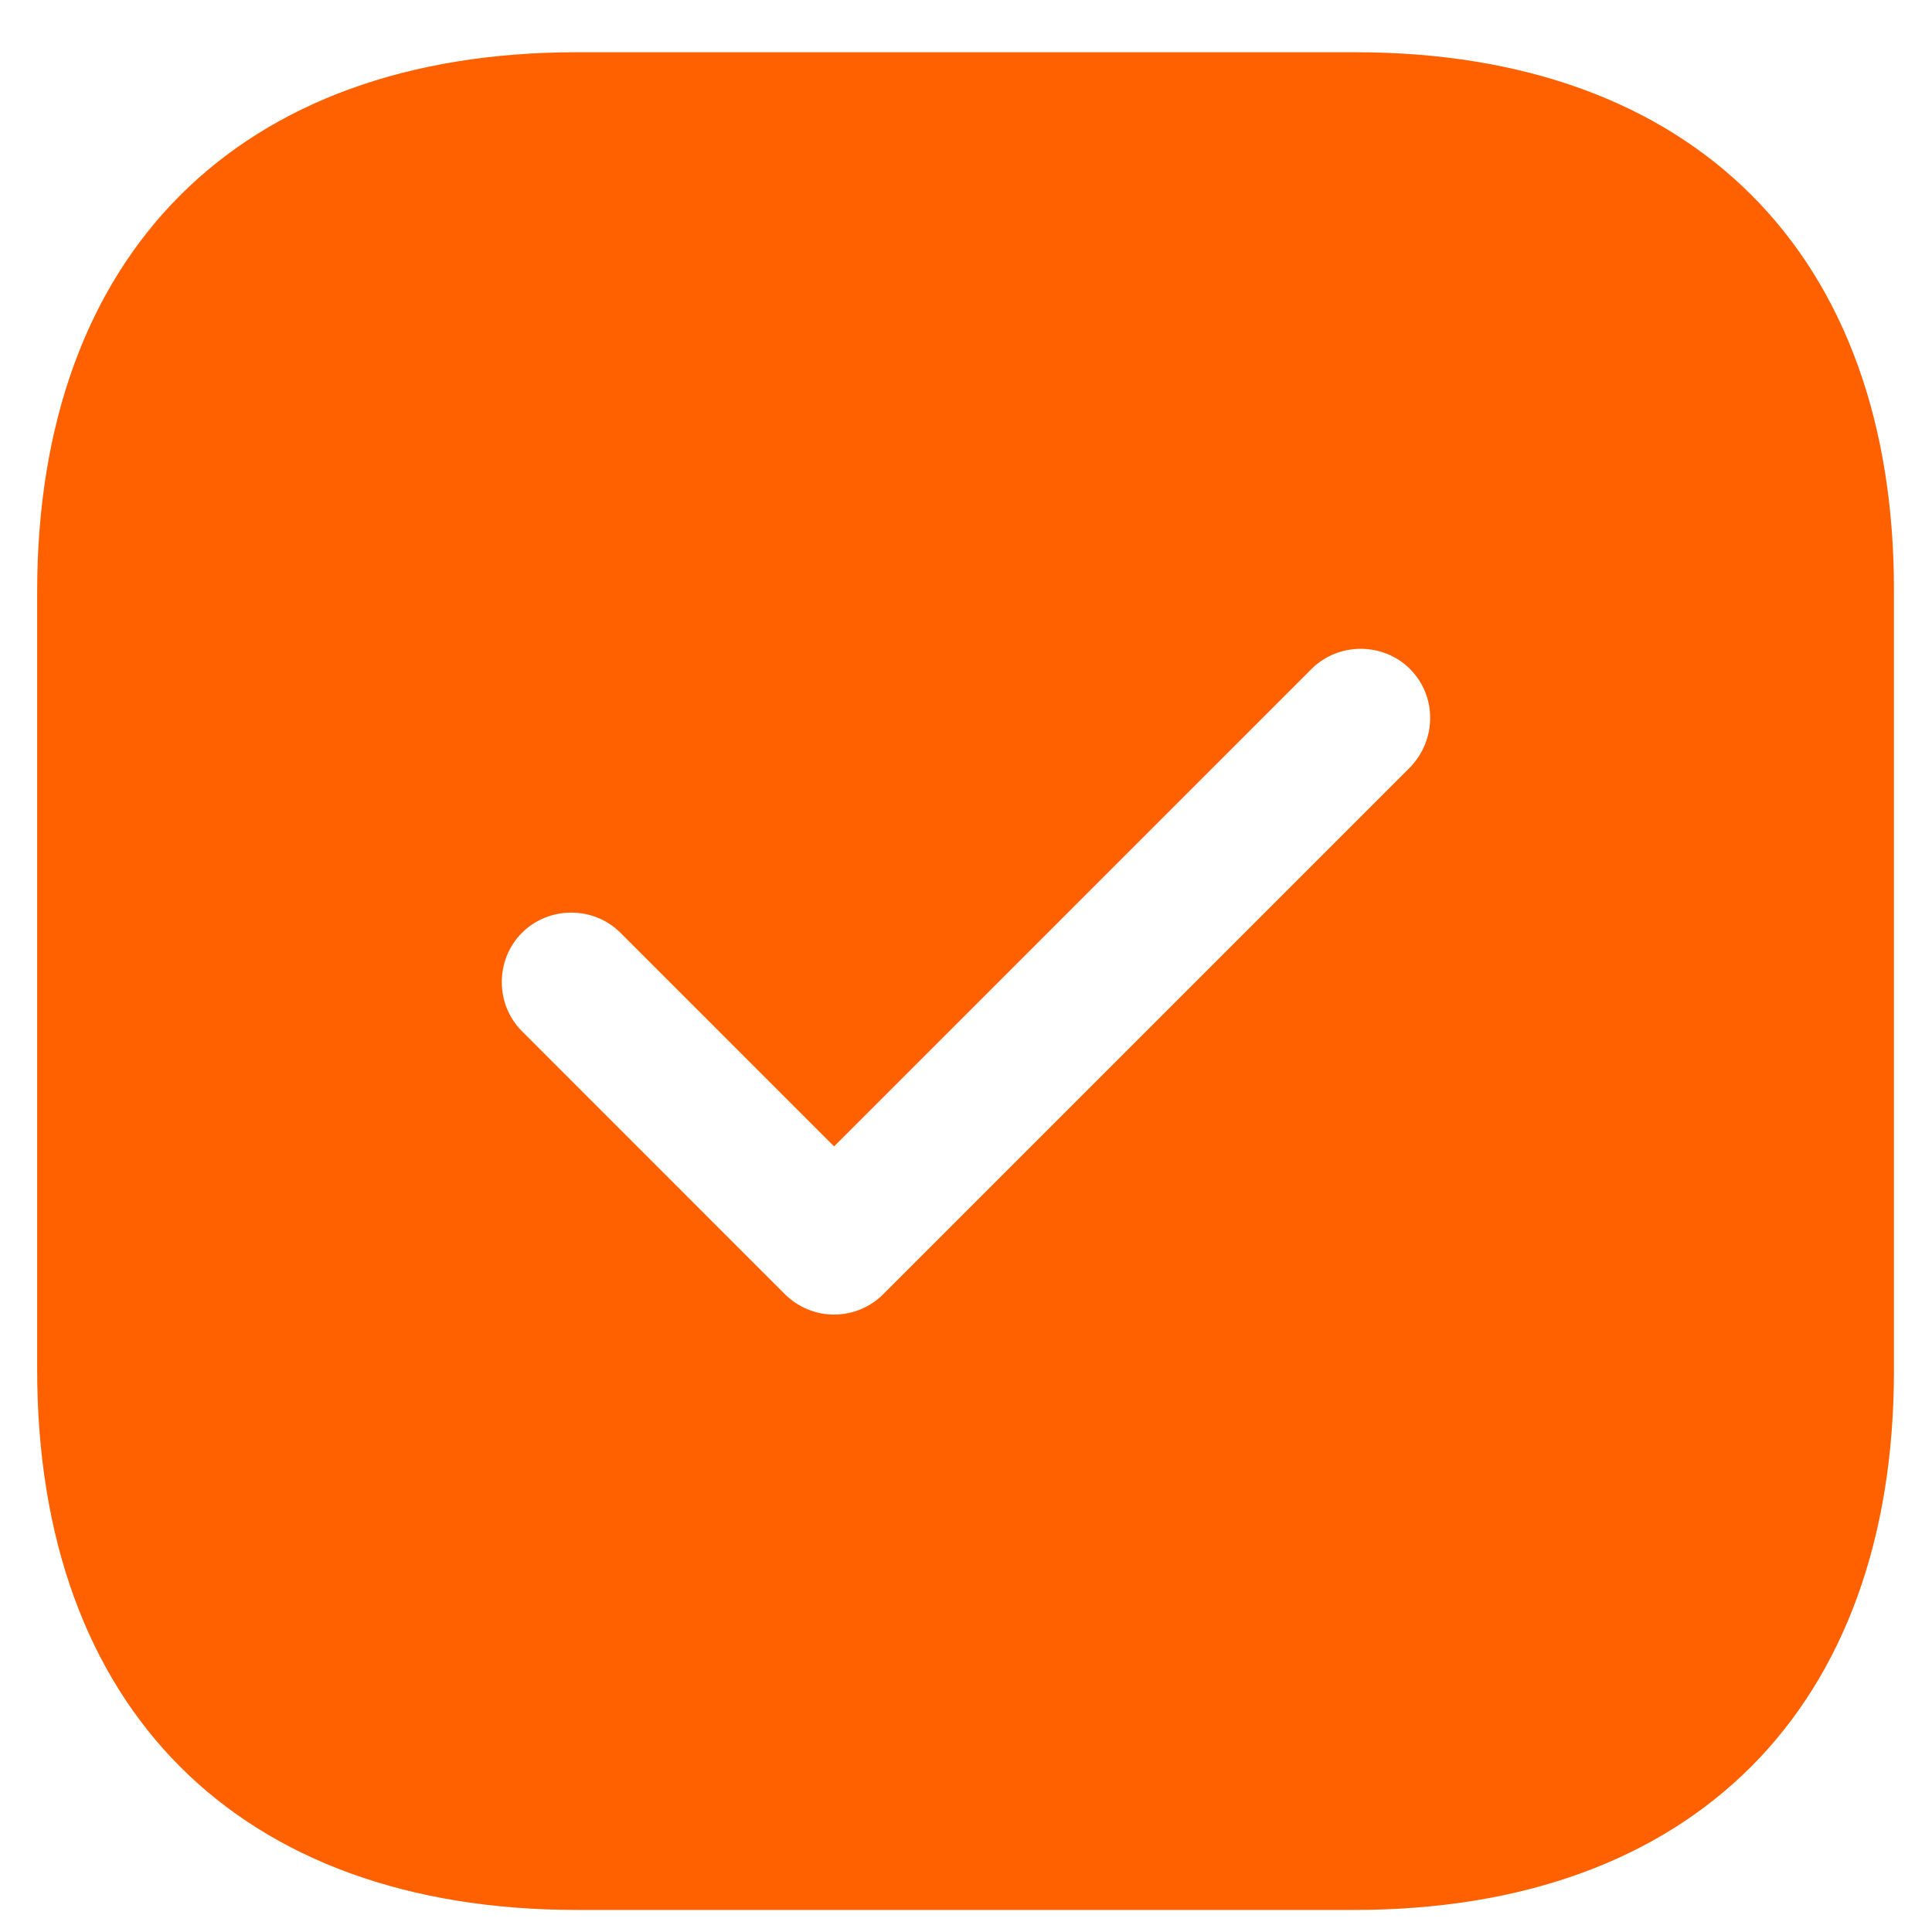 <svg width="26" height="26" viewBox="0 0 26 26" fill="none" xmlns="http://www.w3.org/2000/svg">
<path d="M18.238 0.703H7.763C3.212 0.703 0.5 3.416 0.5 7.966V18.428C0.5 22.991 3.212 25.703 7.763 25.703H18.225C22.775 25.703 25.488 22.991 25.488 18.441V7.966C25.5 3.416 22.788 0.703 18.238 0.703ZM18.975 10.328L11.887 17.416C11.713 17.591 11.475 17.691 11.225 17.691C10.975 17.691 10.738 17.591 10.562 17.416L7.025 13.878C6.662 13.516 6.662 12.916 7.025 12.553C7.388 12.191 7.987 12.191 8.35 12.553L11.225 15.428L17.65 9.003C18.012 8.641 18.613 8.641 18.975 9.003C19.337 9.366 19.337 9.953 18.975 10.328Z" fill="#FF6100"/>
</svg>
